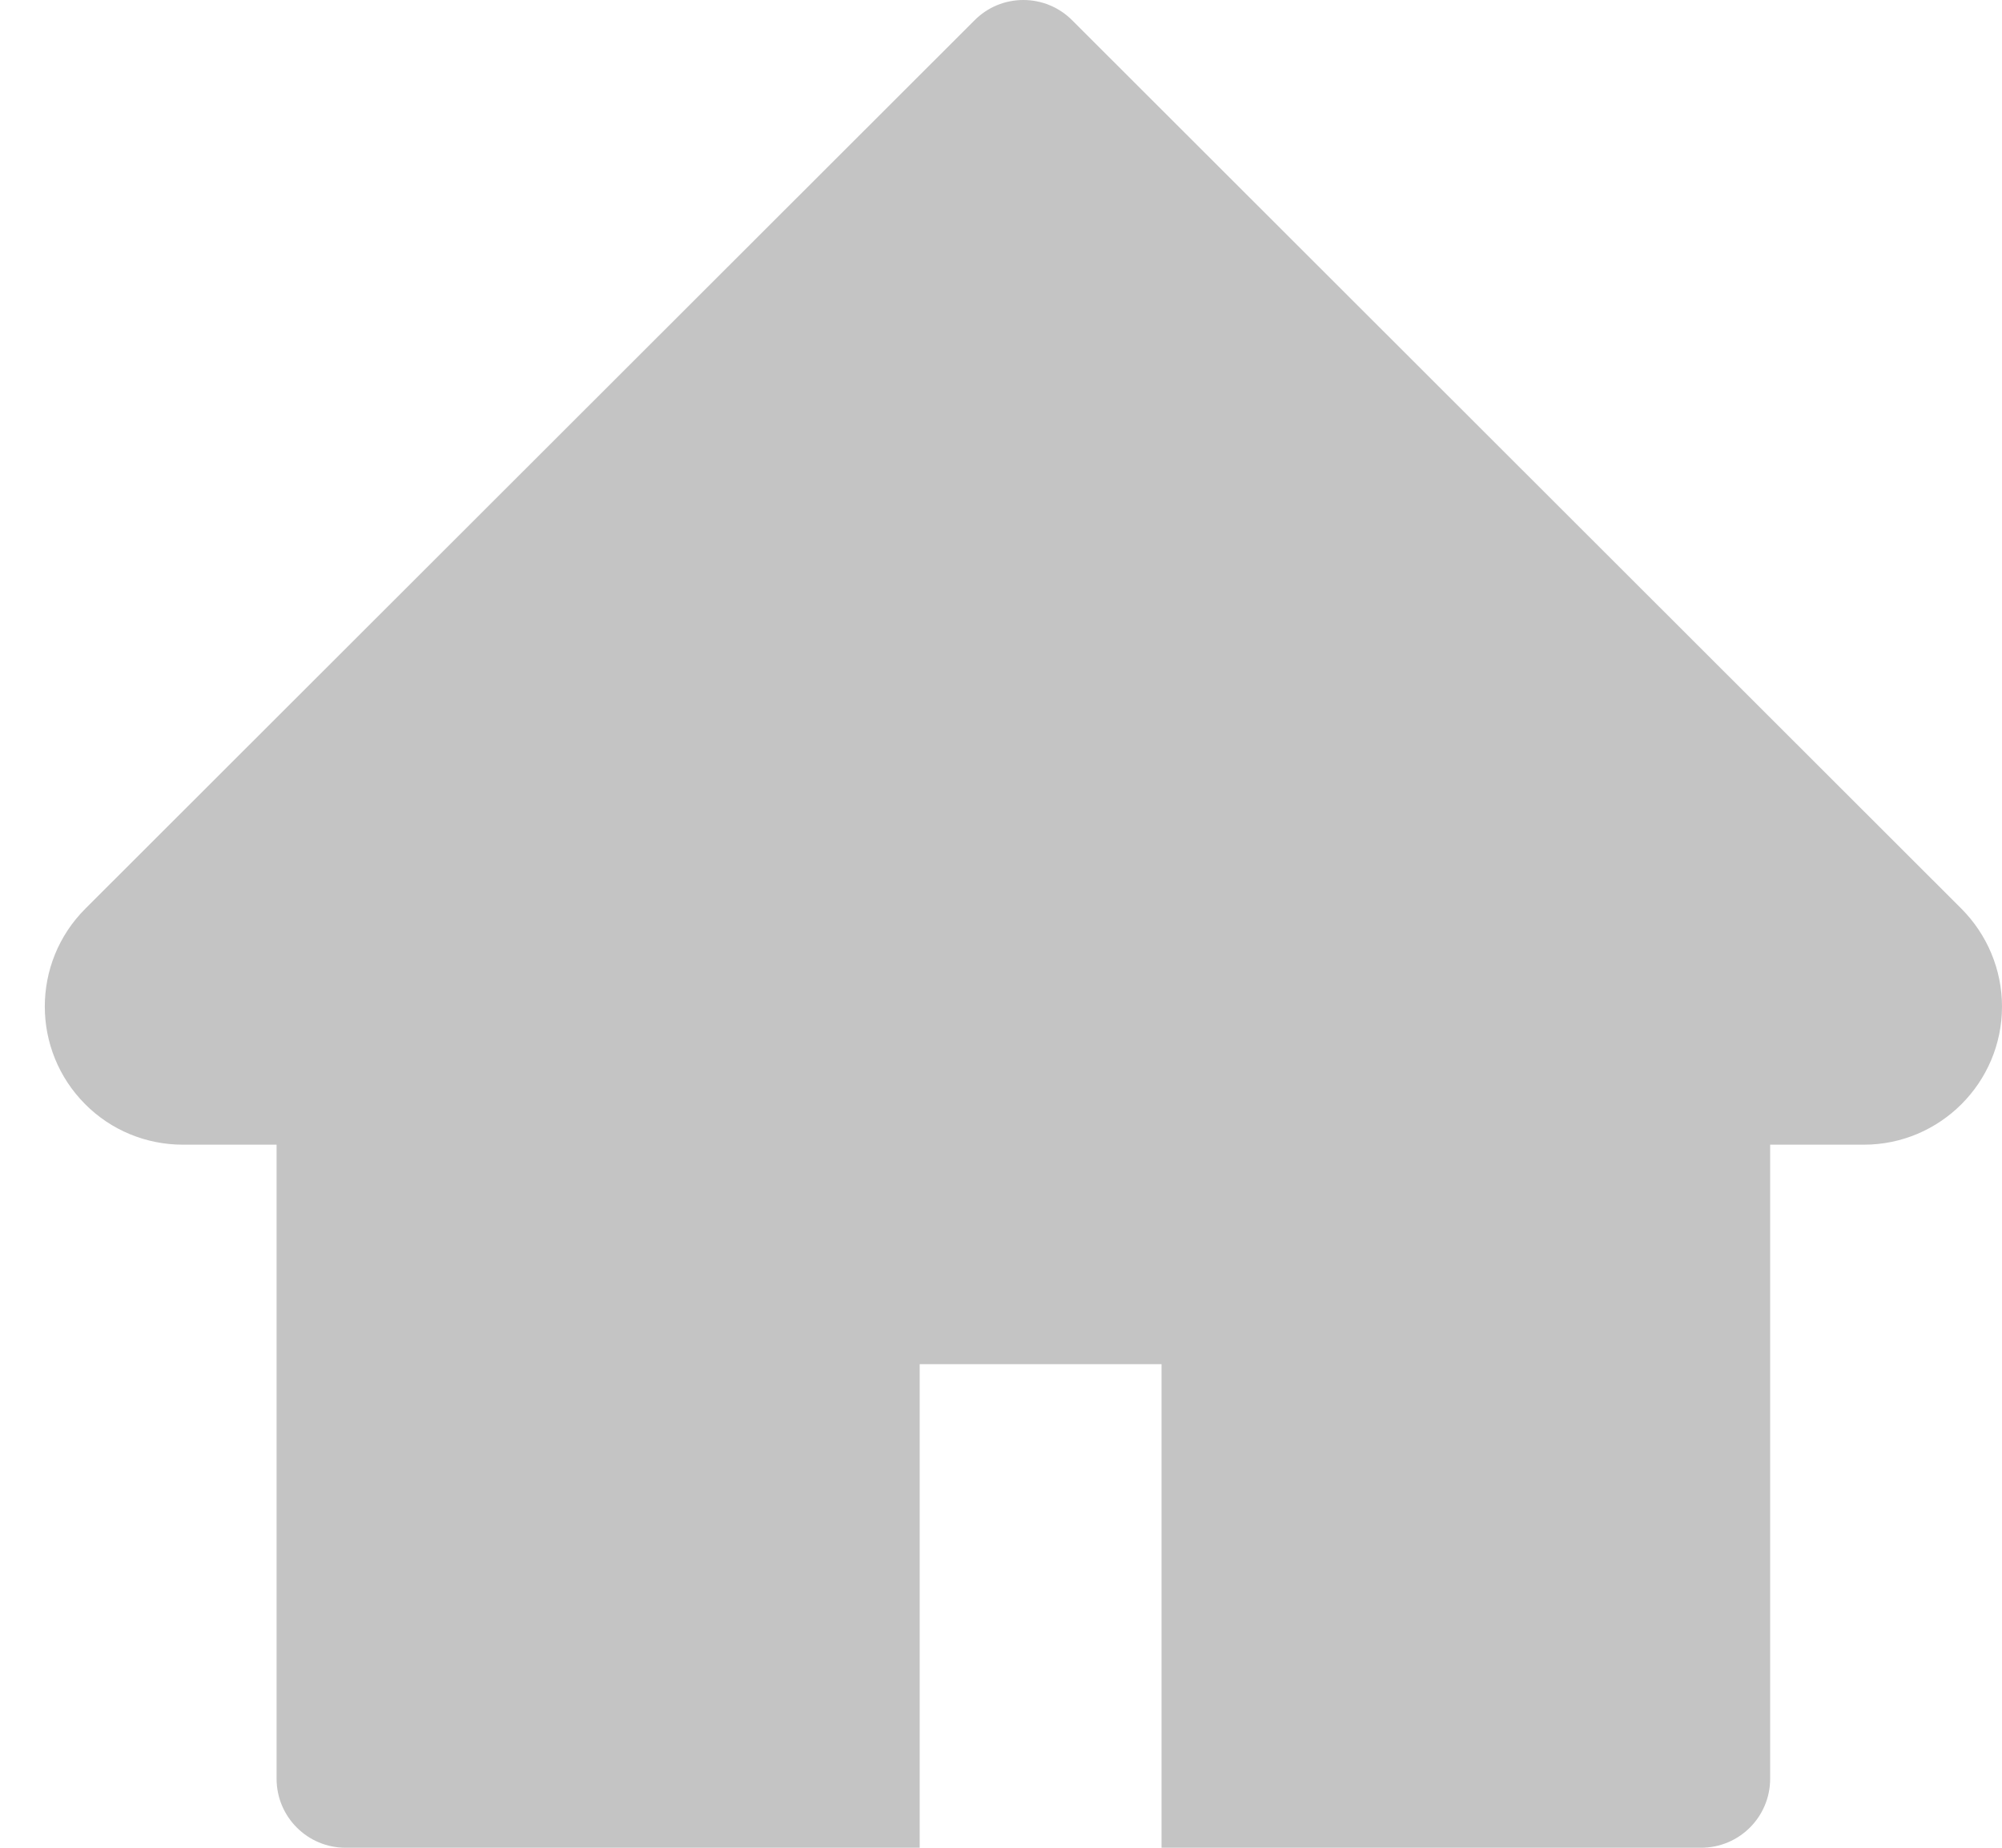 <svg width="26" height="24" viewBox="0 0 26 24" fill="none" xmlns="http://www.w3.org/2000/svg">
<path d="M1.108 11.803L12.657 0.263C12.74 0.18 12.838 0.113 12.947 0.068C13.056 0.023 13.173 0 13.29 0C13.408 0 13.524 0.023 13.633 0.068C13.742 0.113 13.841 0.18 13.924 0.263L25.473 11.803C25.809 12.14 26 12.597 26 13.073C26 14.063 25.195 14.868 24.206 14.868H22.989V23.103C22.989 23.599 22.588 24 22.091 24H15.085V17.719H11.944V24H4.489C3.993 24 3.592 23.599 3.592 23.103V14.868H2.375C1.898 14.868 1.441 14.68 1.105 14.341C0.407 13.64 0.407 12.504 1.108 11.803Z" fill="#C4C4C4"/>
</svg>
